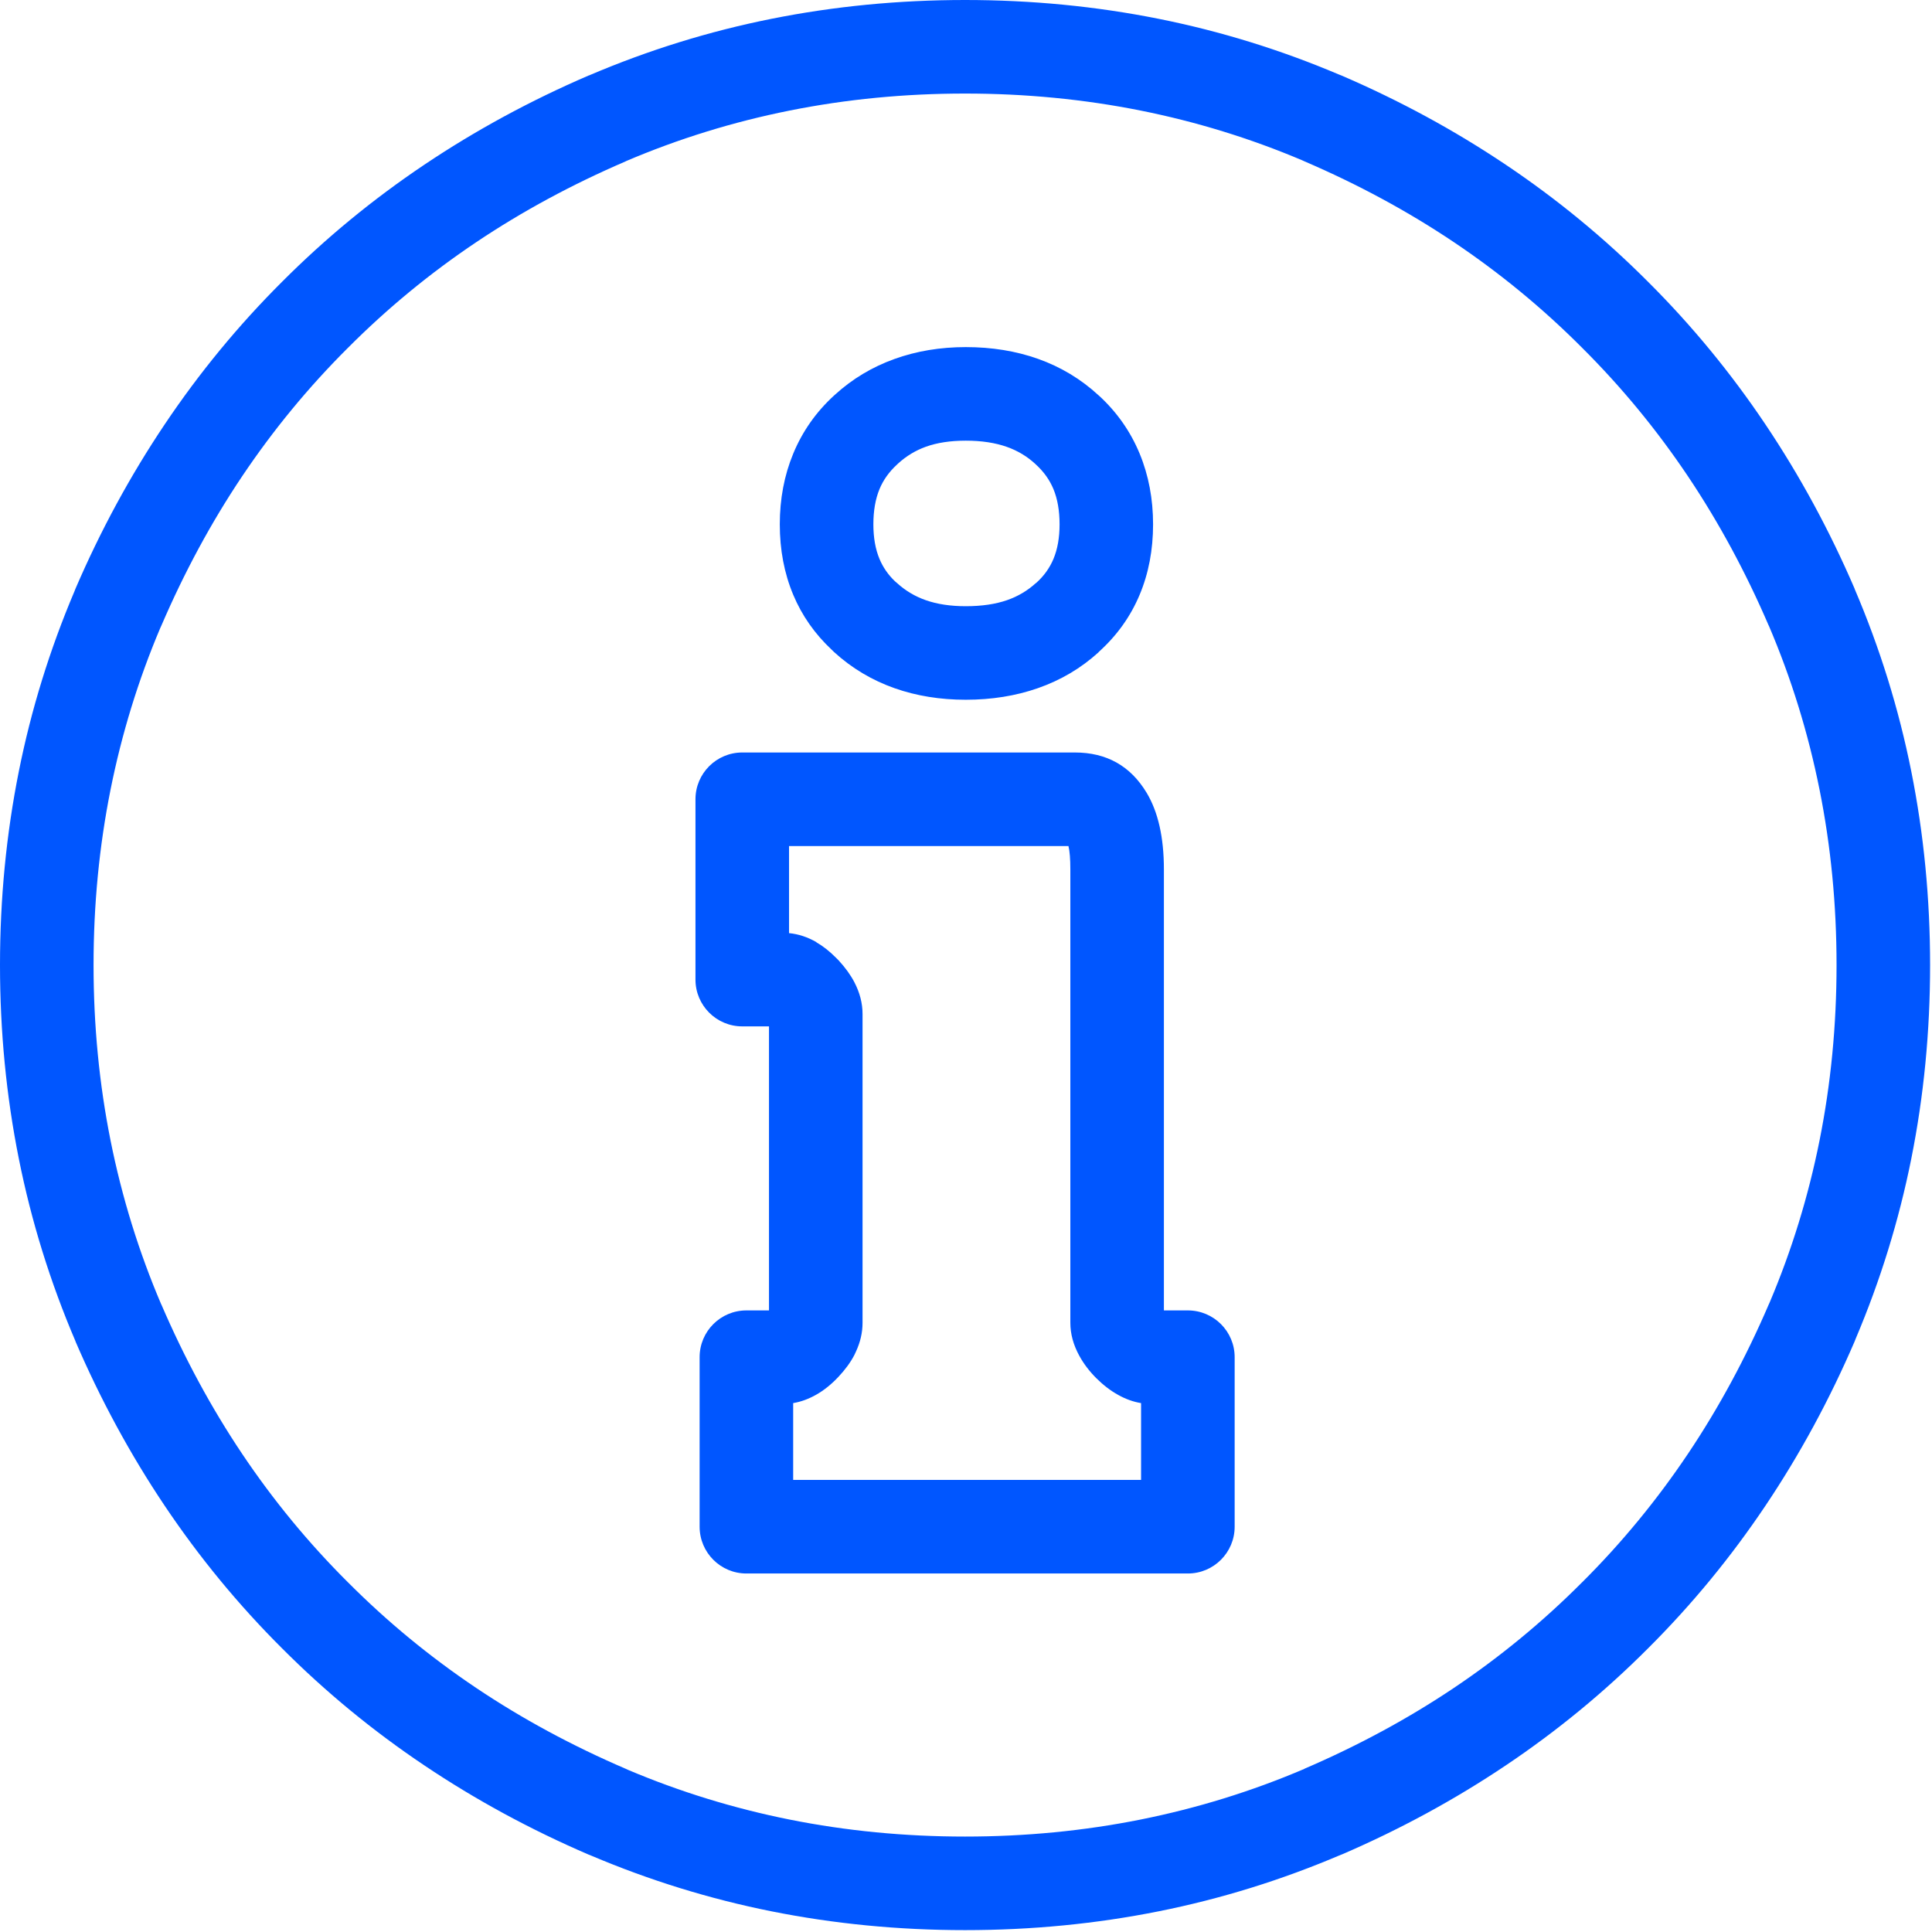 <?xml version="1.0" encoding="UTF-8" standalone="no"?>
<!DOCTYPE svg PUBLIC "-//W3C//DTD SVG 1.1//EN" "http://www.w3.org/Graphics/SVG/1.1/DTD/svg11.dtd">
<svg width="100%" height="100%" viewBox="0 0 123 123" version="1.1" xmlns="http://www.w3.org/2000/svg" xmlns:xlink="http://www.w3.org/1999/xlink" xml:space="preserve" xmlns:serif="http://www.serif.com/" style="fill-rule:evenodd;clip-rule:evenodd;stroke-linejoin:round;stroke-miterlimit:2;">
    <g>
        <path d="M44.541,97.197L44.541,86.404C44.541,84.759 45.874,83.427 47.519,83.427L48.957,83.427L48.957,65.344L47.256,65.344C45.611,65.344 44.277,64.01 44.277,62.365L44.277,50.885C44.277,49.24 45.611,47.907 47.256,47.907L68.431,47.907C70.449,47.907 71.969,48.762 72.996,50.465C73.731,51.686 74.099,53.314 74.099,55.345L74.099,83.427L75.625,83.427C77.27,83.427 78.604,84.759 78.604,86.404L78.604,97.197C78.604,98.842 77.27,100.176 75.625,100.176L47.519,100.176C45.874,100.176 44.541,98.842 44.541,97.197ZM61.44,5.956C57.599,5.956 53.875,6.317 50.271,7.039C46.661,7.761 43.181,8.838 39.832,10.268L39.834,10.272C36.422,11.739 33.249,13.453 30.319,15.419C27.381,17.39 24.658,19.629 22.154,22.143L22.142,22.154C19.629,24.658 17.39,27.381 15.418,30.319C13.452,33.249 11.738,36.423 10.271,39.834C10.25,39.882 10.229,39.929 10.206,39.976C8.806,43.28 7.75,46.713 7.038,50.271C6.317,53.875 5.956,57.599 5.956,61.439C5.956,65.281 6.317,69.003 7.038,72.609C7.761,76.218 8.837,79.699 10.267,83.047L10.271,83.047C11.738,86.457 13.453,89.631 15.418,92.561C17.389,95.499 19.628,98.223 22.142,100.727L22.153,100.739L22.153,100.737C24.657,103.251 27.38,105.491 30.318,107.462C33.248,109.429 36.422,111.142 39.833,112.608C39.881,112.629 39.928,112.651 39.974,112.674C43.279,114.072 46.711,115.129 50.27,115.842C53.874,116.563 57.598,116.924 61.439,116.924C65.28,116.924 69.003,116.563 72.608,115.842C76.217,115.119 79.698,114.043 83.046,112.613L83.044,112.607C86.456,111.14 89.63,109.427 92.56,107.461C95.498,105.49 98.22,103.25 100.724,100.736L100.737,100.726L100.736,100.726C103.25,98.222 105.489,95.497 107.46,92.56C109.426,89.63 111.141,86.456 112.607,83.046C112.628,82.997 112.65,82.95 112.672,82.903C114.071,79.598 115.128,76.167 115.84,72.608C116.562,69.003 116.923,65.28 116.923,61.438C116.923,57.598 116.562,53.874 115.84,50.27C115.117,46.66 114.041,43.18 112.611,39.832L112.607,39.833C111.14,36.421 109.425,33.248 107.46,30.318C105.489,27.38 103.25,24.657 100.736,22.153L100.725,22.141L100.724,22.141C98.22,19.627 95.497,17.389 92.56,15.417C89.63,13.451 86.456,11.736 83.044,10.27C82.996,10.249 82.949,10.227 82.903,10.205C79.598,8.806 76.166,7.749 72.607,7.037C69.005,6.317 65.281,5.956 61.44,5.956ZM49.108,1.199C53.1,0.4 57.212,0 61.44,0C65.668,0 69.78,0.4 73.772,1.199C77.699,1.985 81.52,3.166 85.233,4.74C85.288,4.76 85.341,4.782 85.396,4.804C89.096,6.396 92.587,8.287 95.865,10.487C99.132,12.679 102.156,15.165 104.931,17.949C107.715,20.724 110.201,23.749 112.393,27.016C114.592,30.292 116.484,33.784 118.076,37.484L118.071,37.486L118.076,37.496C119.682,41.256 120.885,45.127 121.681,49.108C122.48,53.1 122.879,57.212 122.879,61.44C122.879,65.669 122.48,69.782 121.681,73.772C120.895,77.7 119.714,81.52 118.14,85.233C118.12,85.288 118.099,85.342 118.076,85.397C116.484,89.096 114.593,92.588 112.393,95.866C110.201,99.132 107.715,102.157 104.931,104.932C102.156,107.715 99.131,110.202 95.865,112.393C92.588,114.592 89.096,116.485 85.396,118.077L85.394,118.073L85.383,118.077C81.623,119.682 77.752,120.886 73.772,121.682C69.78,122.481 65.668,122.881 61.44,122.881C57.212,122.881 53.1,122.481 49.108,121.682C45.181,120.895 41.359,119.715 37.647,118.141C37.592,118.121 37.538,118.1 37.484,118.077C33.783,116.485 30.292,114.593 27.015,112.393C23.748,110.202 20.724,107.715 17.949,104.932C15.165,102.157 12.679,99.131 10.487,95.866C8.288,92.589 6.396,89.096 4.804,85.397L4.808,85.395L4.804,85.385C3.197,81.625 1.995,77.752 1.199,73.772C0.4,69.781 0,65.668 0,61.439C0,57.211 0.4,53.099 1.199,49.107C1.985,45.18 3.165,41.359 4.74,37.647C4.76,37.592 4.781,37.538 4.804,37.483C6.396,33.783 8.287,30.291 10.487,27.015C12.679,23.748 15.165,20.723 17.949,17.948C20.724,15.164 23.748,12.678 27.015,10.486C30.292,8.287 33.783,6.395 37.484,4.803L37.486,4.807L37.496,4.803C41.256,3.197 45.128,1.995 49.108,1.199ZM50.497,89.328L50.497,94.219L72.646,94.219L72.646,89.328C72.155,89.248 71.673,89.076 71.202,88.814C70.704,88.541 70.235,88.179 69.79,87.736C69.351,87.297 68.989,86.82 68.709,86.306C68.334,85.62 68.143,84.921 68.143,84.212L68.143,55.346C68.143,54.687 68.103,54.193 68.023,53.864L50.234,53.864L50.234,59.407C50.833,59.466 51.415,59.658 51.977,59.981L51.972,59.99L51.977,59.993C52.4,60.237 52.809,60.557 53.201,60.953C53.266,61.013 53.331,61.076 53.392,61.143C53.818,61.608 54.154,62.071 54.393,62.532C54.738,63.194 54.914,63.87 54.914,64.559L54.914,84.213C54.914,84.832 54.774,85.44 54.5,86.035C54.468,86.113 54.432,86.191 54.392,86.267C54.146,86.74 53.804,87.205 53.37,87.665C52.929,88.134 52.463,88.509 51.969,88.79C51.488,89.064 50.999,89.244 50.497,89.328ZM61.484,44.549C59.853,44.549 58.343,44.304 56.951,43.814C55.51,43.305 54.229,42.541 53.107,41.518C53.054,41.471 53.004,41.421 52.956,41.371C51.871,40.357 51.053,39.187 50.499,37.863C49.928,36.498 49.645,35.003 49.645,33.383C49.645,31.767 49.928,30.264 50.5,28.882C51.085,27.466 51.953,26.228 53.107,25.174L53.167,25.121C54.265,24.121 55.522,23.367 56.939,22.857C58.346,22.35 59.861,22.098 61.484,22.098C63.146,22.098 64.678,22.347 66.083,22.845C67.536,23.361 68.824,24.137 69.947,25.174L69.948,25.173C71.102,26.227 71.97,27.465 72.556,28.881C73.127,30.263 73.41,31.766 73.41,33.382C73.41,35.003 73.128,36.498 72.556,37.863C71.976,39.249 71.107,40.467 69.943,41.513L69.948,41.518C68.828,42.539 67.536,43.304 66.071,43.814C64.66,44.305 63.132,44.549 61.484,44.549ZM58.929,38.207C59.66,38.465 60.512,38.594 61.485,38.594C62.499,38.594 63.377,38.466 64.118,38.207C64.806,37.968 65.416,37.606 65.947,37.122L65.952,37.127L65.971,37.11C66.46,36.672 66.825,36.163 67.068,35.584C67.328,34.962 67.457,34.228 67.457,33.383C67.457,32.518 67.328,31.769 67.067,31.138C66.827,30.556 66.454,30.033 65.948,29.571L65.95,29.57L65.925,29.548C65.403,29.063 64.797,28.697 64.108,28.453C63.36,28.187 62.486,28.055 61.487,28.055C60.508,28.055 59.659,28.184 58.943,28.442C58.294,28.675 57.708,29.029 57.186,29.502C57.162,29.526 57.138,29.549 57.112,29.572C56.606,30.034 56.234,30.557 55.993,31.139C55.733,31.769 55.603,32.519 55.603,33.383C55.603,34.227 55.732,34.962 55.992,35.583C56.215,36.116 56.541,36.589 56.972,37.002C57.019,37.04 57.066,37.08 57.111,37.121C57.64,37.604 58.246,37.966 58.929,38.207Z" style="fill:rgb(0,86,255);fill-rule:nonzero;"/>
    </g>
</svg>
